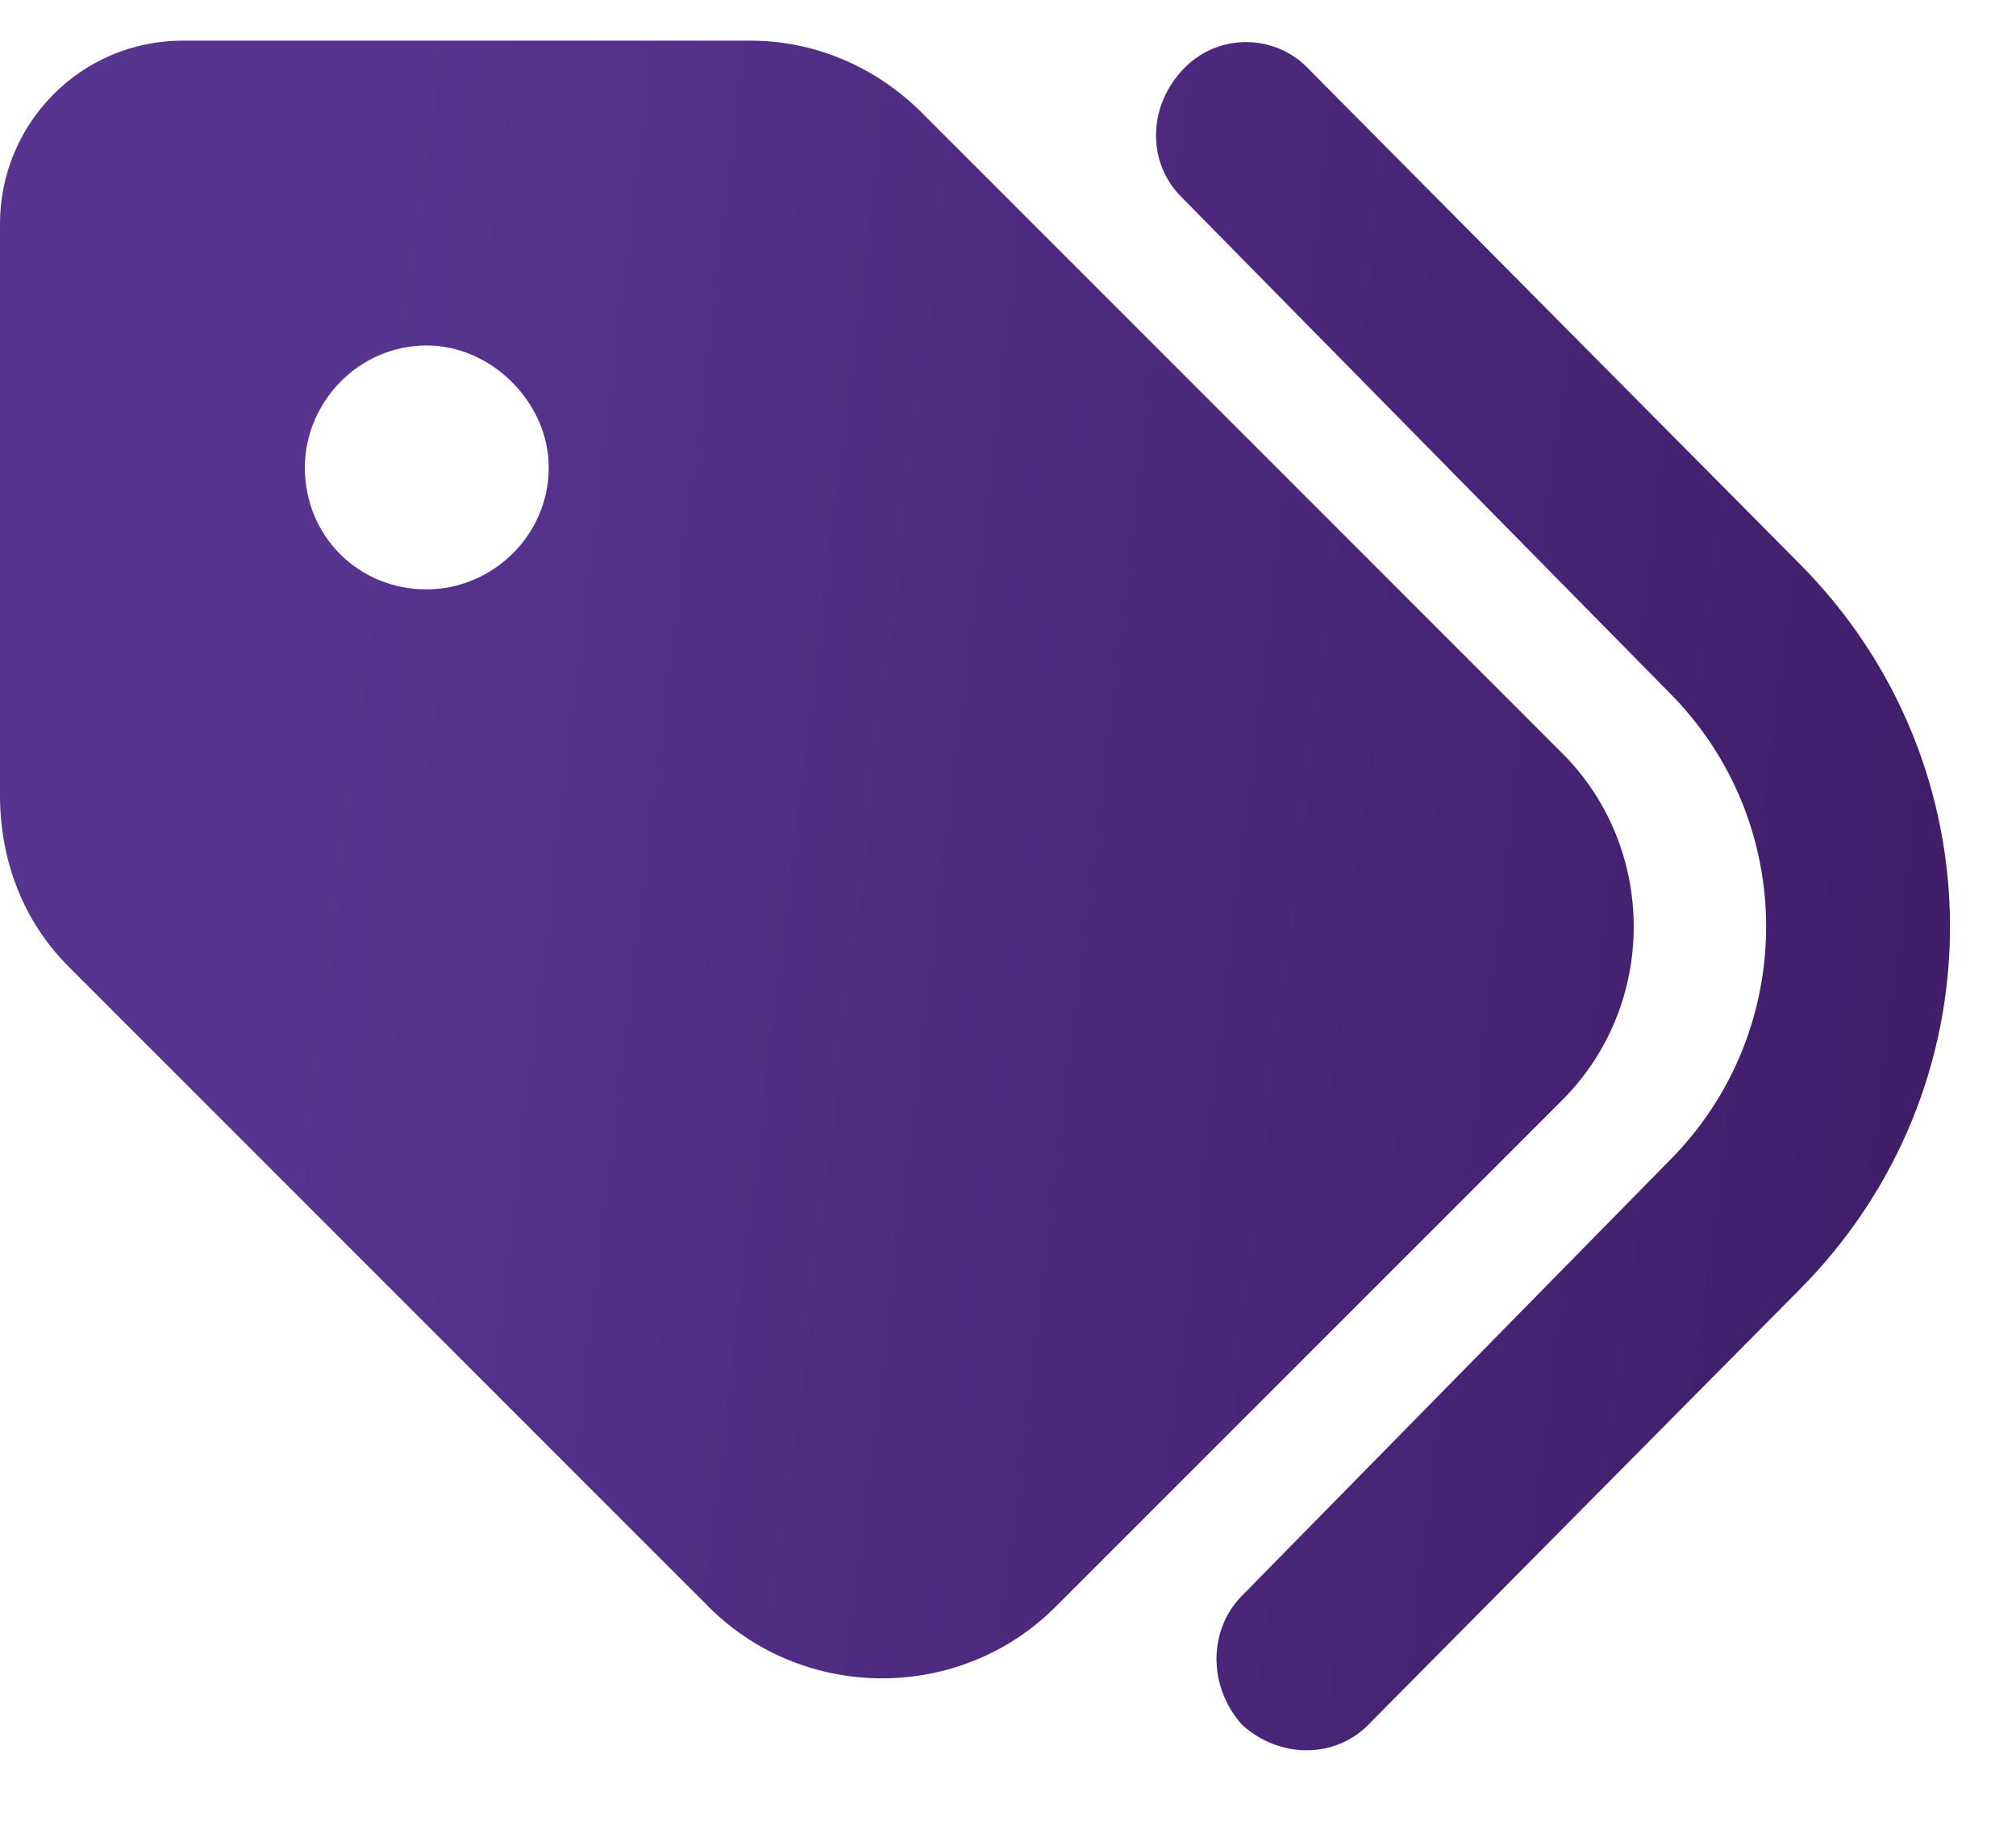 <svg width="31" height="28" viewBox="0 0 31 28" fill="none" xmlns="http://www.w3.org/2000/svg">
<path d="M27.656 8.652C30.762 11.758 30.762 16.738 27.656 19.844L21.094 26.465C20.566 27.051 19.688 27.051 19.102 26.523C18.574 25.938 18.574 25.059 19.102 24.531L25.664 17.852C27.656 15.859 27.656 12.637 25.664 10.645L18.164 3.027C17.637 2.5 17.637 1.621 18.223 1.035C18.75 0.508 19.629 0.508 20.156 1.094L27.656 8.652ZM0 12.227V3.438C0 1.914 1.23 0.625 2.812 0.625H11.543C12.539 0.625 13.477 1.035 14.18 1.738L24.023 11.582C25.488 13.047 25.488 15.449 24.023 16.914L16.23 24.707C14.766 26.172 12.363 26.172 10.898 24.707L1.055 14.863C0.352 14.16 0 13.223 0 12.227ZM6.562 5.312C5.508 5.312 4.688 6.191 4.688 7.188C4.688 8.242 5.508 9.062 6.562 9.062C7.559 9.062 8.438 8.242 8.438 7.188C8.438 6.191 7.559 5.312 6.562 5.312Z" fill="url(#paint0_linear_16_102)"/>
<a href="https://fontawesome.com/icons/tags?f=classic&#38;s=solid">
<rect fill="black" fill-opacity="0" width="30" height="30"/>
</a>
<defs>
<linearGradient id="paint0_linear_16_102" x1="6.453" y1="-1" x2="49.254" y2="4.141" gradientUnits="userSpaceOnUse">
<stop stop-color="#57348F"/>
<stop offset="1" stop-color="#300E4F"/>
</linearGradient>
</defs>
</svg>
